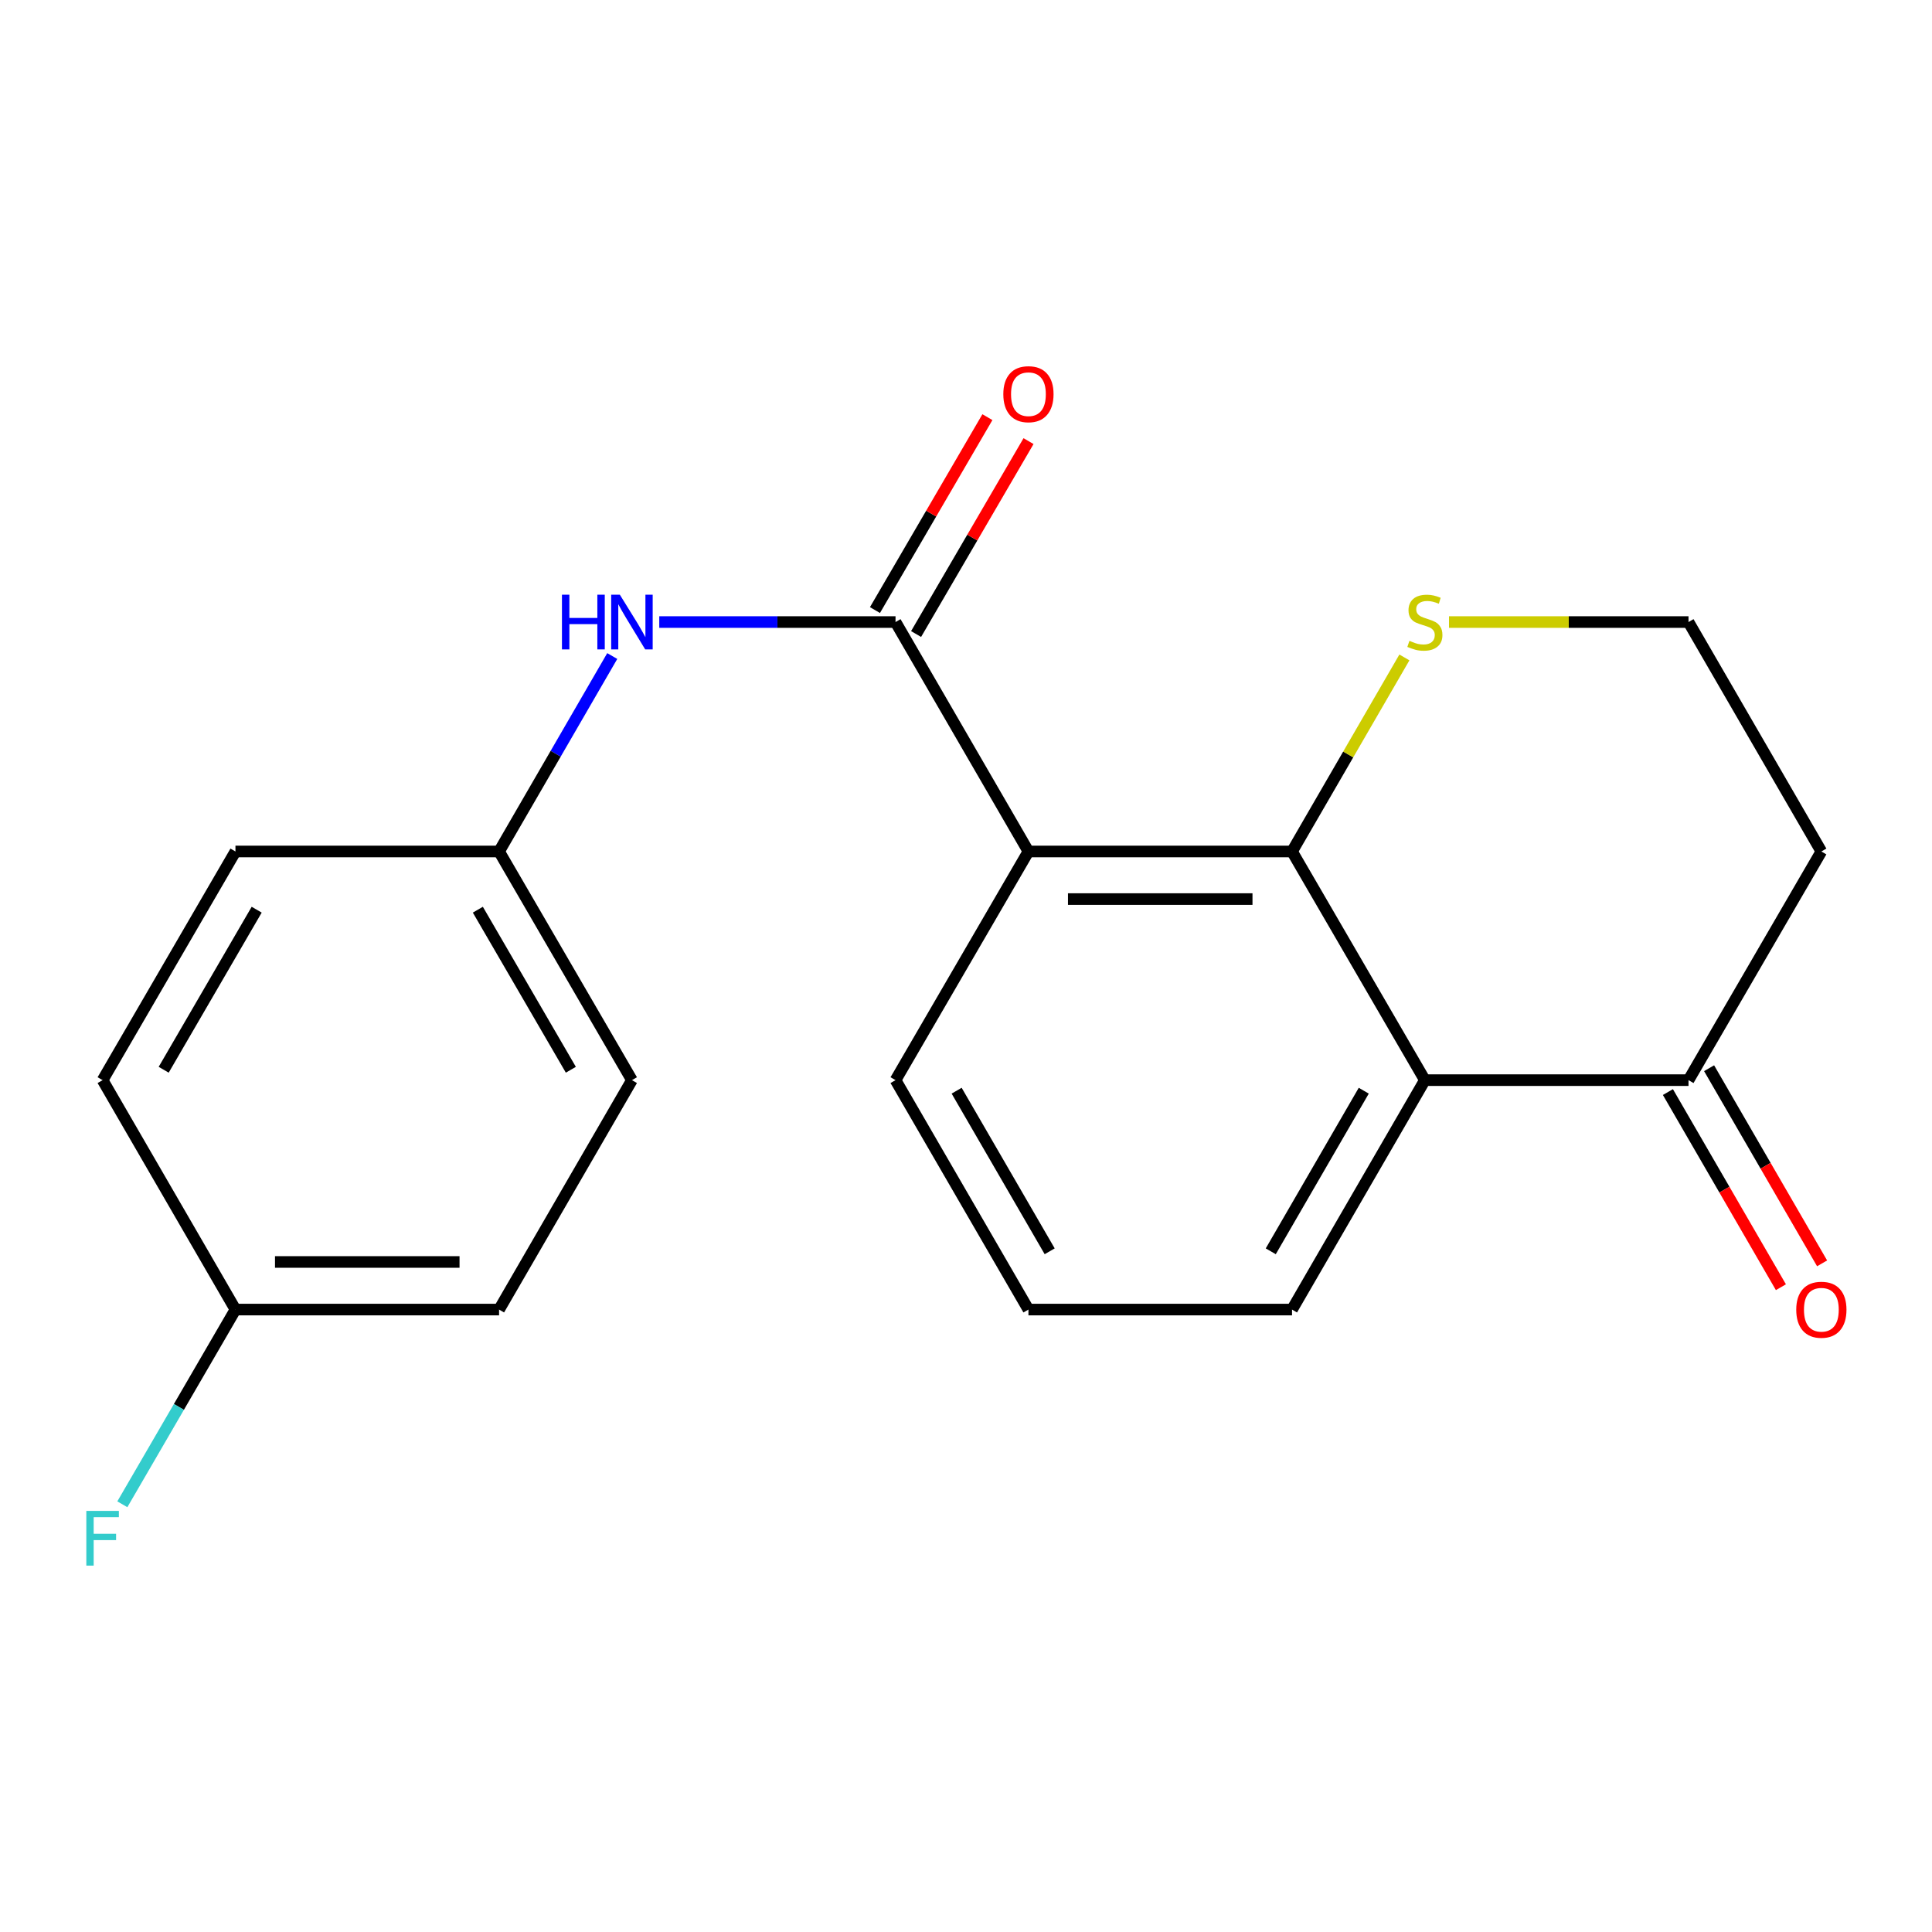 <?xml version='1.0' encoding='iso-8859-1'?>
<svg version='1.1' baseProfile='full'
              xmlns='http://www.w3.org/2000/svg'
                      xmlns:rdkit='http://www.rdkit.org/xml'
                      xmlns:xlink='http://www.w3.org/1999/xlink'
                  xml:space='preserve'
width='1000px' height='1000px' viewBox='0 0 1000 1000'>
<!-- END OF HEADER -->
<rect style='opacity:1.0;fill:#FFFFFF;stroke:none' width='1000' height='1000' x='0' y='0'> </rect>
<path class='bond-0' d='M 532.316,440.724 L 668.752,440.724' style='fill:none;fill-rule:evenodd;stroke:#000000;stroke-width:6px;stroke-linecap:butt;stroke-linejoin:miter;stroke-opacity:1' />
<path class='bond-0' d='M 552.781,465.361 L 648.286,465.361' style='fill:none;fill-rule:evenodd;stroke:#000000;stroke-width:6px;stroke-linecap:butt;stroke-linejoin:miter;stroke-opacity:1' />
<path class='bond-1' d='M 532.316,440.724 L 463.523,321.972' style='fill:none;fill-rule:evenodd;stroke:#000000;stroke-width:6px;stroke-linecap:butt;stroke-linejoin:miter;stroke-opacity:1' />
<path class='bond-11' d='M 532.316,440.724 L 463.523,559.079' style='fill:none;fill-rule:evenodd;stroke:#000000;stroke-width:6px;stroke-linecap:butt;stroke-linejoin:miter;stroke-opacity:1' />
<path class='bond-2' d='M 668.752,440.724 L 737.517,559.079' style='fill:none;fill-rule:evenodd;stroke:#000000;stroke-width:6px;stroke-linecap:butt;stroke-linejoin:miter;stroke-opacity:1' />
<path class='bond-5' d='M 668.752,440.724 L 697.833,390.503' style='fill:none;fill-rule:evenodd;stroke:#000000;stroke-width:6px;stroke-linecap:butt;stroke-linejoin:miter;stroke-opacity:1' />
<path class='bond-5' d='M 697.833,390.503 L 726.914,340.283' style='fill:none;fill-rule:evenodd;stroke:#CCCC00;stroke-width:6px;stroke-linecap:butt;stroke-linejoin:miter;stroke-opacity:1' />
<path class='bond-3' d='M 463.523,321.972 L 402.38,321.972' style='fill:none;fill-rule:evenodd;stroke:#000000;stroke-width:6px;stroke-linecap:butt;stroke-linejoin:miter;stroke-opacity:1' />
<path class='bond-3' d='M 402.38,321.972 L 341.237,321.972' style='fill:none;fill-rule:evenodd;stroke:#0000FF;stroke-width:6px;stroke-linecap:butt;stroke-linejoin:miter;stroke-opacity:1' />
<path class='bond-6' d='M 474.165,328.175 L 503.265,278.25' style='fill:none;fill-rule:evenodd;stroke:#000000;stroke-width:6px;stroke-linecap:butt;stroke-linejoin:miter;stroke-opacity:1' />
<path class='bond-6' d='M 503.265,278.25 L 532.365,228.324' style='fill:none;fill-rule:evenodd;stroke:#FF0000;stroke-width:6px;stroke-linecap:butt;stroke-linejoin:miter;stroke-opacity:1' />
<path class='bond-6' d='M 452.88,315.769 L 481.979,265.843' style='fill:none;fill-rule:evenodd;stroke:#000000;stroke-width:6px;stroke-linecap:butt;stroke-linejoin:miter;stroke-opacity:1' />
<path class='bond-6' d='M 481.979,265.843 L 511.079,215.918' style='fill:none;fill-rule:evenodd;stroke:#FF0000;stroke-width:6px;stroke-linecap:butt;stroke-linejoin:miter;stroke-opacity:1' />
<path class='bond-4' d='M 737.517,559.079 L 873.967,559.079' style='fill:none;fill-rule:evenodd;stroke:#000000;stroke-width:6px;stroke-linecap:butt;stroke-linejoin:miter;stroke-opacity:1' />
<path class='bond-20' d='M 737.517,559.079 L 668.752,677.831' style='fill:none;fill-rule:evenodd;stroke:#000000;stroke-width:6px;stroke-linecap:butt;stroke-linejoin:miter;stroke-opacity:1' />
<path class='bond-20' d='M 705.882,564.546 L 657.746,647.672' style='fill:none;fill-rule:evenodd;stroke:#000000;stroke-width:6px;stroke-linecap:butt;stroke-linejoin:miter;stroke-opacity:1' />
<path class='bond-8' d='M 316.9,339.563 L 287.611,390.143' style='fill:none;fill-rule:evenodd;stroke:#0000FF;stroke-width:6px;stroke-linecap:butt;stroke-linejoin:miter;stroke-opacity:1' />
<path class='bond-8' d='M 287.611,390.143 L 258.321,440.724' style='fill:none;fill-rule:evenodd;stroke:#000000;stroke-width:6px;stroke-linecap:butt;stroke-linejoin:miter;stroke-opacity:1' />
<path class='bond-7' d='M 863.307,565.252 L 892.55,615.753' style='fill:none;fill-rule:evenodd;stroke:#000000;stroke-width:6px;stroke-linecap:butt;stroke-linejoin:miter;stroke-opacity:1' />
<path class='bond-7' d='M 892.55,615.753 L 921.793,666.254' style='fill:none;fill-rule:evenodd;stroke:#FF0000;stroke-width:6px;stroke-linecap:butt;stroke-linejoin:miter;stroke-opacity:1' />
<path class='bond-7' d='M 884.627,552.906 L 913.871,603.407' style='fill:none;fill-rule:evenodd;stroke:#000000;stroke-width:6px;stroke-linecap:butt;stroke-linejoin:miter;stroke-opacity:1' />
<path class='bond-7' d='M 913.871,603.407 L 943.114,653.907' style='fill:none;fill-rule:evenodd;stroke:#FF0000;stroke-width:6px;stroke-linecap:butt;stroke-linejoin:miter;stroke-opacity:1' />
<path class='bond-21' d='M 873.967,559.079 L 942.733,440.724' style='fill:none;fill-rule:evenodd;stroke:#000000;stroke-width:6px;stroke-linecap:butt;stroke-linejoin:miter;stroke-opacity:1' />
<path class='bond-10' d='M 750.008,321.972 L 811.988,321.972' style='fill:none;fill-rule:evenodd;stroke:#CCCC00;stroke-width:6px;stroke-linecap:butt;stroke-linejoin:miter;stroke-opacity:1' />
<path class='bond-10' d='M 811.988,321.972 L 873.967,321.972' style='fill:none;fill-rule:evenodd;stroke:#000000;stroke-width:6px;stroke-linecap:butt;stroke-linejoin:miter;stroke-opacity:1' />
<path class='bond-15' d='M 258.321,440.724 L 121.871,440.724' style='fill:none;fill-rule:evenodd;stroke:#000000;stroke-width:6px;stroke-linecap:butt;stroke-linejoin:miter;stroke-opacity:1' />
<path class='bond-16' d='M 258.321,440.724 L 327.087,559.079' style='fill:none;fill-rule:evenodd;stroke:#000000;stroke-width:6px;stroke-linecap:butt;stroke-linejoin:miter;stroke-opacity:1' />
<path class='bond-16' d='M 247.333,470.854 L 295.469,553.703' style='fill:none;fill-rule:evenodd;stroke:#000000;stroke-width:6px;stroke-linecap:butt;stroke-linejoin:miter;stroke-opacity:1' />
<path class='bond-9' d='M 942.733,440.724 L 873.967,321.972' style='fill:none;fill-rule:evenodd;stroke:#000000;stroke-width:6px;stroke-linecap:butt;stroke-linejoin:miter;stroke-opacity:1' />
<path class='bond-19' d='M 463.523,559.079 L 532.316,677.831' style='fill:none;fill-rule:evenodd;stroke:#000000;stroke-width:6px;stroke-linecap:butt;stroke-linejoin:miter;stroke-opacity:1' />
<path class='bond-19' d='M 495.16,564.542 L 543.315,647.668' style='fill:none;fill-rule:evenodd;stroke:#000000;stroke-width:6px;stroke-linecap:butt;stroke-linejoin:miter;stroke-opacity:1' />
<path class='bond-12' d='M 121.871,677.831 L 258.321,677.831' style='fill:none;fill-rule:evenodd;stroke:#000000;stroke-width:6px;stroke-linecap:butt;stroke-linejoin:miter;stroke-opacity:1' />
<path class='bond-12' d='M 142.339,653.194 L 237.854,653.194' style='fill:none;fill-rule:evenodd;stroke:#000000;stroke-width:6px;stroke-linecap:butt;stroke-linejoin:miter;stroke-opacity:1' />
<path class='bond-14' d='M 121.871,677.831 L 92.596,728.224' style='fill:none;fill-rule:evenodd;stroke:#000000;stroke-width:6px;stroke-linecap:butt;stroke-linejoin:miter;stroke-opacity:1' />
<path class='bond-14' d='M 92.596,728.224 L 63.32,778.617' style='fill:none;fill-rule:evenodd;stroke:#33CCCC;stroke-width:6px;stroke-linecap:butt;stroke-linejoin:miter;stroke-opacity:1' />
<path class='bond-22' d='M 121.871,677.831 L 53.106,559.079' style='fill:none;fill-rule:evenodd;stroke:#000000;stroke-width:6px;stroke-linecap:butt;stroke-linejoin:miter;stroke-opacity:1' />
<path class='bond-13' d='M 668.752,677.831 L 532.316,677.831' style='fill:none;fill-rule:evenodd;stroke:#000000;stroke-width:6px;stroke-linecap:butt;stroke-linejoin:miter;stroke-opacity:1' />
<path class='bond-17' d='M 121.871,440.724 L 53.106,559.079' style='fill:none;fill-rule:evenodd;stroke:#000000;stroke-width:6px;stroke-linecap:butt;stroke-linejoin:miter;stroke-opacity:1' />
<path class='bond-17' d='M 132.859,470.854 L 84.723,553.703' style='fill:none;fill-rule:evenodd;stroke:#000000;stroke-width:6px;stroke-linecap:butt;stroke-linejoin:miter;stroke-opacity:1' />
<path class='bond-18' d='M 327.087,559.079 L 258.321,677.831' style='fill:none;fill-rule:evenodd;stroke:#000000;stroke-width:6px;stroke-linecap:butt;stroke-linejoin:miter;stroke-opacity:1' />
<path  class='atom-4' d='M 290.867 307.812
L 294.707 307.812
L 294.707 319.852
L 309.187 319.852
L 309.187 307.812
L 313.027 307.812
L 313.027 336.132
L 309.187 336.132
L 309.187 323.052
L 294.707 323.052
L 294.707 336.132
L 290.867 336.132
L 290.867 307.812
' fill='#0000FF'/>
<path  class='atom-4' d='M 320.827 307.812
L 330.107 322.812
Q 331.027 324.292, 332.507 326.972
Q 333.987 329.652, 334.067 329.812
L 334.067 307.812
L 337.827 307.812
L 337.827 336.132
L 333.947 336.132
L 323.987 319.732
Q 322.827 317.812, 321.587 315.612
Q 320.387 313.412, 320.027 312.732
L 320.027 336.132
L 316.347 336.132
L 316.347 307.812
L 320.827 307.812
' fill='#0000FF'/>
<path  class='atom-6' d='M 729.517 331.692
Q 729.837 331.812, 731.157 332.372
Q 732.477 332.932, 733.917 333.292
Q 735.397 333.612, 736.837 333.612
Q 739.517 333.612, 741.077 332.332
Q 742.637 331.012, 742.637 328.732
Q 742.637 327.172, 741.837 326.212
Q 741.077 325.252, 739.877 324.732
Q 738.677 324.212, 736.677 323.612
Q 734.157 322.852, 732.637 322.132
Q 731.157 321.412, 730.077 319.892
Q 729.037 318.372, 729.037 315.812
Q 729.037 312.252, 731.437 310.052
Q 733.877 307.852, 738.677 307.852
Q 741.957 307.852, 745.677 309.412
L 744.757 312.492
Q 741.357 311.092, 738.797 311.092
Q 736.037 311.092, 734.517 312.252
Q 732.997 313.372, 733.037 315.332
Q 733.037 316.852, 733.797 317.772
Q 734.597 318.692, 735.717 319.212
Q 736.877 319.732, 738.797 320.332
Q 741.357 321.132, 742.877 321.932
Q 744.397 322.732, 745.477 324.372
Q 746.597 325.972, 746.597 328.732
Q 746.597 332.652, 743.957 334.772
Q 741.357 336.852, 736.997 336.852
Q 734.477 336.852, 732.557 336.292
Q 730.677 335.772, 728.437 334.852
L 729.517 331.692
' fill='#CCCC00'/>
<path  class='atom-7' d='M 519.316 204.026
Q 519.316 197.226, 522.676 193.426
Q 526.036 189.626, 532.316 189.626
Q 538.596 189.626, 541.956 193.426
Q 545.316 197.226, 545.316 204.026
Q 545.316 210.906, 541.916 214.826
Q 538.516 218.706, 532.316 218.706
Q 526.076 218.706, 522.676 214.826
Q 519.316 210.946, 519.316 204.026
M 532.316 215.506
Q 536.636 215.506, 538.956 212.626
Q 541.316 209.706, 541.316 204.026
Q 541.316 198.466, 538.956 195.666
Q 536.636 192.826, 532.316 192.826
Q 527.996 192.826, 525.636 195.626
Q 523.316 198.426, 523.316 204.026
Q 523.316 209.746, 525.636 212.626
Q 527.996 215.506, 532.316 215.506
' fill='#FF0000'/>
<path  class='atom-8' d='M 929.733 677.911
Q 929.733 671.111, 933.093 667.311
Q 936.453 663.511, 942.733 663.511
Q 949.013 663.511, 952.373 667.311
Q 955.733 671.111, 955.733 677.911
Q 955.733 684.791, 952.333 688.711
Q 948.933 692.591, 942.733 692.591
Q 936.493 692.591, 933.093 688.711
Q 929.733 684.831, 929.733 677.911
M 942.733 689.391
Q 947.053 689.391, 949.373 686.511
Q 951.733 683.591, 951.733 677.911
Q 951.733 672.351, 949.373 669.551
Q 947.053 666.711, 942.733 666.711
Q 938.413 666.711, 936.053 669.511
Q 933.733 672.311, 933.733 677.911
Q 933.733 683.631, 936.053 686.511
Q 938.413 689.391, 942.733 689.391
' fill='#FF0000'/>
<path  class='atom-15' d='M 44.686 782.04
L 61.526 782.04
L 61.526 785.28
L 48.486 785.28
L 48.486 793.88
L 60.086 793.88
L 60.086 797.16
L 48.486 797.16
L 48.486 810.36
L 44.686 810.36
L 44.686 782.04
' fill='#33CCCC'/>
</svg>

